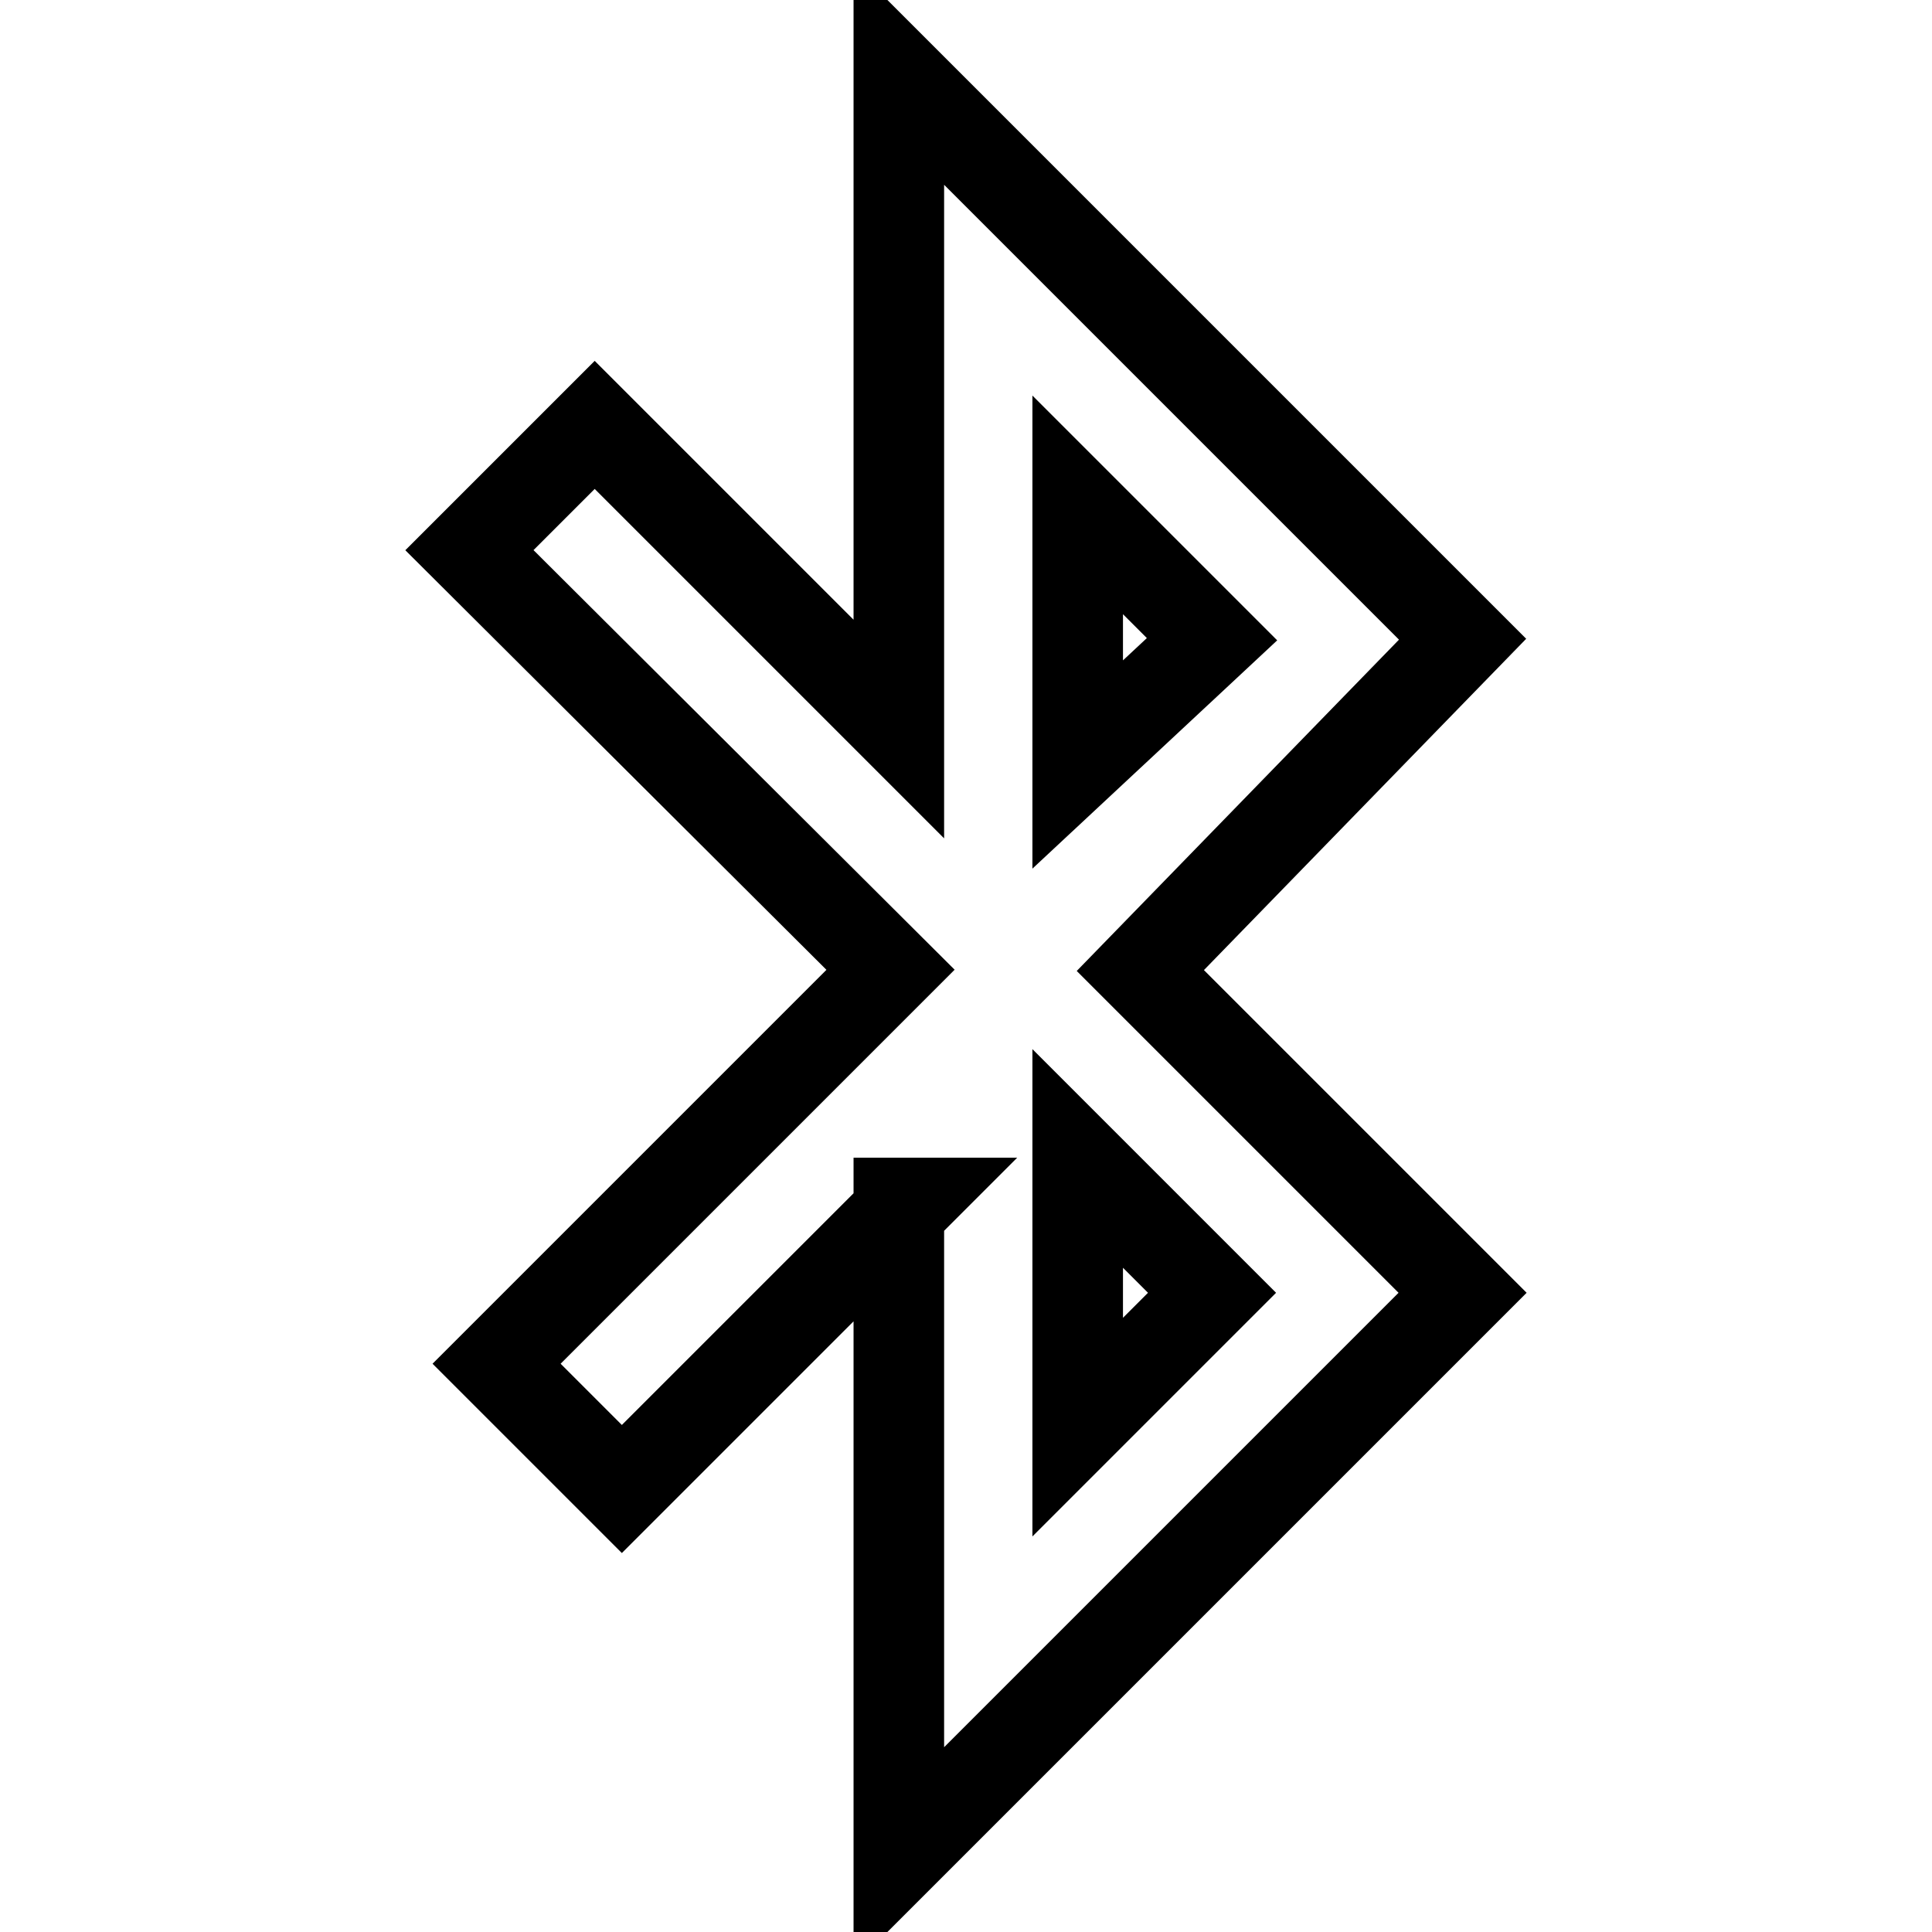 <?xml version="1.0" encoding="utf-8"?>
<!-- Svg Vector Icons : http://www.onlinewebfonts.com/icon -->
<!DOCTYPE svg PUBLIC "-//W3C//DTD SVG 1.1//EN" "http://www.w3.org/Graphics/SVG/1.1/DTD/svg11.dtd">
<svg version="1.1" xmlns="http://www.w3.org/2000/svg" xmlns:xlink="http://www.w3.org/1999/xlink" x="0px" y="0px" viewBox="0 0 256 256" enable-background="new 0 0 256 256" xml:space="preserve">
<g> <path stroke-width="12" fill-opacity="0" stroke="#000000"  d="M120.3,159.4l-37.9,37.9l-16.6-16.6l52.2-52.2L62.2,72.9l16.6-16.6l40.3,40.3V10l74.7,74.7l-42.7,43.9 l42.7,42.7L119.1,246v-86.6H120.3z M160.6,84.7l-17.8-17.8v34.4L160.6,84.7z M160.6,171.3l-17.8-17.8v35.6L160.6,171.3z"/></g>
</svg>